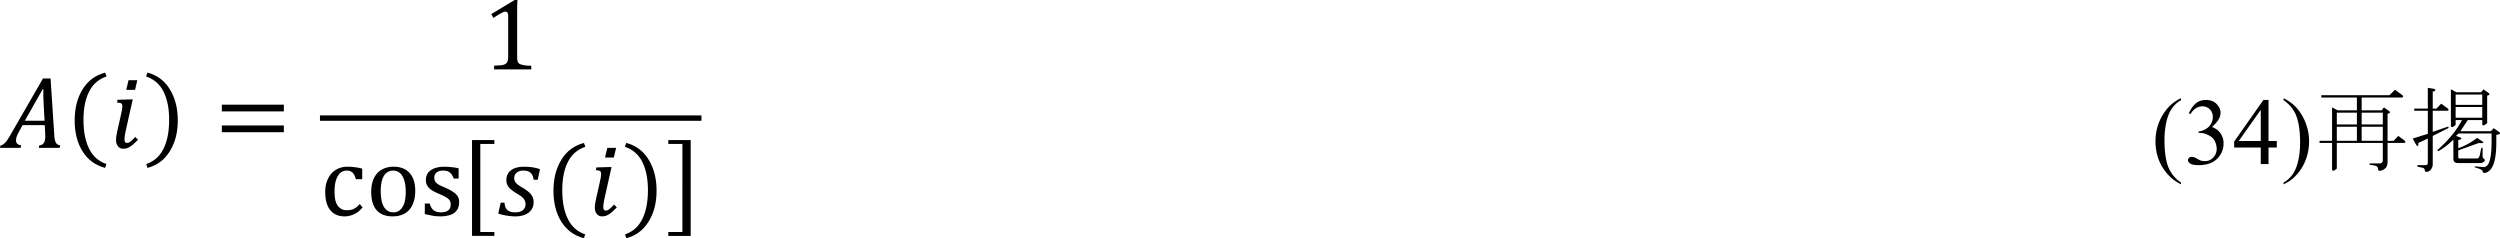 <svg xmlns="http://www.w3.org/2000/svg" xmlns:xlink="http://www.w3.org/1999/xlink" width="591.379" height="56.351" viewBox="0 0 443.534 42.263" xmlns:v="https://vecta.io/nano"><path d="M6.875 26.23l.094-.437c.352-.016.609-.156.781-.406.188-.25.281-.672.281-1.281L8 23.355l-.062-1.156H4l-.469.875A7.88 7.88 0 0 0 3 24.136c-.109.297-.156.555-.156.781 0 .484.297.773.906.875l-.094.438H0l.094-.437c.188-.016.359-.094.531-.219a3.08 3.08 0 0 0 .531-.531c.188-.25.445-.664.781-1.25l5.688-9.875h1.344l.656 9.938c.016.484.07.859.156 1.125.078.25.188.438.313.563.141.125.344.211.594.25l-.094.438zm-2.469-4.812h3.5l-.156-2.875-.062-1.469v-1.281h-.094zm0 0"/><use xlink:href="#B"/><use xlink:href="#C"/><use xlink:href="#D"/><path d="M39.358 19.761v-1.187h11v1.188zm0 3.688v-1.187h11v1.188zm11.375-2.437zM91.749 10c0 .336.016.594.063.781a.93.93 0 0 0 .188.406c.102.109.25.188.438.25s.414.117.688.156c.289.047.664.063 1.125.063v.656h-6.594v-.656l1.406-.094c.289-.062.508-.141.656-.25.141-.102.25-.234.313-.406.078-.187.125-.484.125-.906V2.75c0-.227-.047-.391-.125-.5-.086-.125-.211-.187-.375-.187-.187 0-.461.109-.812.313-.359.188-.797.461-1.312.813l-.375-.687L91.311 0h.5c-.047.586-.062 1.375-.062 2.375zM64.26 29.919v1.875h-1.125c-.109-.391-.234-.695-.375-.906a1.2 1.2 0 0 0-.531-.469c-.187-.102-.43-.156-.719-.156-.422 0-.797.141-1.125.406-.312.273-.562.68-.75 1.219-.187.547-.281 1.211-.281 2 0 .5.031.969.094 1.406.078.422.203.773.375 1.063.188.297.414.523.688.688.289.172.641.25 1.063.25.414 0 .797-.07 1.156-.219.352-.164.719-.453 1.094-.875l.5.594c-.297.336-.555.594-.781.781a4.48 4.48 0 0 1-.75.438 4.37 4.37 0 0 1-.812.281 3.36 3.36 0 0 1-.812.094c-1.125 0-1.992-.375-2.594-1.125-.586-.75-.875-1.828-.875-3.25 0-.875.164-1.641.5-2.312.328-.687.789-1.203 1.375-1.562.602-.375 1.297-.562 2.094-.562a8.7 8.7 0 0 1 1.344.094c.414.047.828.125 1.25.25zm5.411 8.469c-1.25 0-2.203-.359-2.844-1.094-.648-.727-.969-1.812-.969-3.25 0-.977.164-1.797.5-2.469.352-.687.82-1.187 1.406-1.5.602-.328 1.281-.5 2.031-.5 1.266 0 2.227.375 2.875 1.125.664.734 1 1.781 1 3.156 0 .984-.172 1.813-.5 2.5a3.37 3.37 0 0 1-1.375 1.531c-.609.336-1.312.5-2.125.5zm-2.125-4.531c0 1.234.188 2.18.563 2.844.391.648.953.969 1.688.969.391 0 .727-.094 1-.281a2.29 2.29 0 0 0 .688-.781c.188-.328.313-.703.375-1.125.078-.437.125-.891.125-1.375 0-.875-.094-1.594-.281-2.156-.187-.578-.453-1.008-.781-1.281a1.81 1.81 0 0 0-1.156-.406c-.711 0-1.266.313-1.656.938-.375.625-.562 1.516-.562 2.656zm13.818-2.188h-.875c-.125-.352-.281-.633-.469-.844-.172-.203-.367-.352-.594-.437-.234-.078-.5-.125-.812-.125-.484 0-.867.117-1.156.344-.273.211-.406.516-.406.906 0 .273.047.5.156.688.125.172.297.336.531.5.227.148.641.344 1.25.594.602.273 1.07.523 1.406.75.328.211.594.461.781.75a1.89 1.89 0 0 1 .281 1.031c0 .484-.086.891-.25 1.219-.172.313-.398.578-.687.781a2.69 2.69 0 0 1-1.031.406 5.28 5.28 0 0 1-1.312.156 9.11 9.11 0 0 1-1.469-.125l-1.344-.281v-1.875h.875c.141.547.375.938.688 1.188.328.25.766.375 1.313.375a2.93 2.93 0 0 0 .625-.062c.203-.039.391-.109.563-.219a.99.99 0 0 0 .375-.406 1.42 1.42 0 0 0 .156-.687c0-.312-.062-.562-.187-.75s-.312-.352-.562-.5c-.25-.164-.687-.383-1.312-.656-.547-.227-.984-.445-1.312-.656a2.46 2.46 0 0 1-.75-.75c-.187-.289-.281-.633-.281-1.031 0-.5.125-.922.375-1.281.266-.352.656-.625 1.156-.812s1.078-.281 1.75-.281a10.39 10.39 0 0 1 1.125.063c.375.023.844.094 1.406.219zm6.349 10.182h-3.969v-17h3.969v.688h-2.5v15.625h2.5zm6.956-9.963c-.062-.539-.242-.945-.531-1.219-.273-.266-.711-.406-1.312-.406-.484 0-.867.125-1.156.375-.297.234-.437.547-.437.938 0 .211.031.398.094.563.078.172.234.359.469.563.227.188.578.422 1.063.688.375.234.664.438.875.625.227.188.406.375.531.563a1.99 1.99 0 0 1 .313.594c.063.211.094.461.094.75 0 .523-.148.969-.437 1.344-.273.375-.656.656-1.156.844-.484.188-1.031.281-1.656.281a8.86 8.86 0 0 1-1.437-.125 8.91 8.91 0 0 1-1.594-.375l.438-1.937h.688c.016.563.172.992.469 1.281.313.297.789.438 1.438.438.563 0 1-.125 1.313-.375.328-.25.5-.602.5-1.062 0-.266-.055-.5-.156-.687-.086-.203-.234-.391-.437-.562-.187-.187-.516-.406-.969-.656-.461-.289-.828-.547-1.094-.781a2.48 2.48 0 0 1-.562-.719c-.125-.266-.187-.57-.187-.906 0-.477.125-.891.375-1.25.25-.352.602-.625 1.063-.812.477-.187 1.031-.281 1.656-.281.563 0 1.063.031 1.5.094a6.99 6.99 0 0 1 1.375.344l-.406 1.875zm0 0"/><use xlink:href="#B" x="84.944" y="12.477"/><use xlink:href="#C" x="84.944" y="12.002"/><use xlink:href="#D" x="84.944" y="12.477"/><path d="M118.568 41.164h2.5V25.539h-2.5v-.687h3.969v17h-3.969zM56.766 21.432h67.68v-.961h-67.68zm330.178 10.959v.313c-.836-.422-1.523-.906-2.062-1.469a8.4 8.4 0 0 1-1.844-2.781 9.17 9.17 0 0 1-.625-3.375c0-1.687.414-3.227 1.25-4.625.828-1.414 1.922-2.422 3.281-3.031v.344c-.672.375-1.219.891-1.656 1.531-.437.648-.766 1.469-.969 2.469a14.73 14.73 0 0 0-.312 3.094c0 1.172.078 2.234.25 3.188.141.773.32 1.375.531 1.813a6.16 6.16 0 0 0 .813 1.313c.352.438.797.844 1.344 1.219zm1.387-12.281c.328-.75.734-1.328 1.219-1.75.477-.414 1.078-.625 1.813-.625.891 0 1.57.297 2.031.875.375.438.563.906.563 1.406 0 .813-.516 1.648-1.531 2.5.688.273 1.195.656 1.531 1.156a2.97 2.97 0 0 1 .531 1.75 3.73 3.73 0 0 1-.906 2.5c-.797.922-1.953 1.375-3.469 1.375-.75 0-1.266-.094-1.531-.281-.273-.187-.406-.383-.406-.594 0-.141.063-.281.188-.406s.281-.187.469-.187a1.61 1.61 0 0 1 .406.063c.102.023.313.125.625.313.328.172.563.273.688.313.203.047.422.063.656.063.563 0 1.039-.203 1.438-.625.414-.437.625-.945.625-1.531a3.11 3.11 0 0 0-.281-1.281c-.148-.312-.305-.539-.469-.687-.234-.227-.555-.422-.969-.594-.398-.187-.812-.281-1.25-.281h-.25v-.25c.414-.039.844-.187 1.281-.437.438-.266.75-.578.938-.937a2.45 2.45 0 0 0 .313-1.187c0-.562-.18-1.016-.531-1.375a1.81 1.81 0 0 0-1.312-.531c-.859 0-1.562.461-2.125 1.375zm15.604 4.906v1.156h-1.469v2.938h-1.375v-2.937h-4.719V25.11l5.188-7.375h.906v7.281zm-2.844 0v-5.531l-3.906 5.531zm4.042-7.25v-.344c.828.422 1.531.906 2.094 1.469a8.46 8.46 0 0 1 1.781 2.813 8.88 8.88 0 0 1 .656 3.344c0 1.711-.422 3.266-1.25 4.656-.836 1.391-1.93 2.391-3.281 3v-.312c.664-.375 1.219-.891 1.656-1.531.438-.648.758-1.461.969-2.437a15.64 15.64 0 0 0 .313-3.125c0-1.164-.086-2.227-.25-3.187-.148-.75-.328-1.352-.531-1.812a6.84 6.84 0 0 0-.812-1.312c-.336-.414-.781-.82-1.344-1.219zm17.607 7.594h-8.156v4.531c-.562.516-.844.539-.844.063V25.36h-2.219v-.375h2.219v-5.937l1 .531h3.406v-2.281h-6.312v-.406h12.094l.969-.969 1.25.906c.266.234.266.391 0 .469h-7.156v2.281h3.563l.375-.531.938.656c.25.234.156.391-.281.469v4.813h1.063l.844-.875 1.063.781c.25.234.25.391 0 .469h-2.969v3.344c0 .539-.148.938-.437 1.188a1.76 1.76 0 0 1-.875.406c-.25.039-.375-.078-.375-.344 0-.297-.219-.492-.656-.594l-.75-.125c-.211-.086-.211-.164 0-.25h1.656c.391 0 .594-.195.594-.594zm0-5.375h-3.75v2.094h3.75zm-8.156 2.094h3.563v-2.094h-3.562zm0 2.906h3.563v-2.5h-3.562zm4.406 0h3.75v-2.5h-3.75zm24.362-1.594c.352.273.195.453-.469.531v1.313c0 2.547-.375 4.188-1.125 4.938-.336.328-.656.5-.969.5-.234 0-.344-.109-.344-.312 0-.125-.242-.281-.719-.469l-.594-.187c-.172-.086-.148-.148.063-.187l.594.063.813.063a.9.9 0 0 0 .656-.281c.516-.516.781-1.937.781-4.25v-1.437h-5.844l-.469.438.781.281c.313.211.188.359-.375.438v1.469a12.18 12.18 0 0 0 3.344-1.844l.969.656c.313.25.094.336-.656.25l-3.656 1.313v1.188c0 .172.078.25.25.25h3.094c.203 0 .359-.187.469-.562l.25-1.25c.078-.141.164-.141.25 0v1.438c0 .172.094.328.281.469.164.125.164.273 0 .438-.187.188-.43.281-.719.281h-3.937c-.547 0-.812-.266-.812-.812v-3.344a13.12 13.12 0 0 1-2.625 2.031c-.211 0-.25-.078-.125-.25 1.914-1.703 3.344-3.453 4.281-5.25h-1.125v.844c-.562.523-.844.547-.844.063v-6.375l.969.531h4.406l.406-.531.906.656c.266.234.188.391-.25.469v4.875c-.586.523-.875.547-.875.063v-.594h-2.562l-1.312 1.969h5.406l.5-.531zm-15.031-4.125h2.406v-3.687l1.125.188c.352.234.266.391-.25.469v3.031h.656l.844-.875 1.125.813c.25.211.25.359 0 .438h-2.625v3.75l2.625-.906c.203 0 .25.086.125.25l-2.75 1.375v5a1.53 1.53 0 0 1-.469 1.125.97.97 0 0 1-.656.25c-.187 0-.281-.086-.281-.25 0-.234-.125-.391-.375-.469l-.844-.187c-.187-.086-.187-.18 0-.281h1.313c.289 0 .438-.148.438-.437v-4.281l-1.687.781c.039.625-.094.719-.406.281l-.594-1.062 2.688-.844v-4.094h-2.406zm12.063-.656v-1.844h-4.719v1.844zm-4.719 2.281h4.719v-1.906h-4.719zm0 0"/><defs ><path id="B" d="M14.809 21.255c0 2.086.328 3.797 1 5.125.664 1.352 1.688 2.258 3.063 2.719l-.219.688c-1.75-.461-3.094-1.453-4.031-2.969-.922-1.5-1.375-3.32-1.375-5.469 0-2.141.469-3.977 1.406-5.5.938-1.516 2.266-2.508 4-2.969l.25.688c-1.398.461-2.43 1.359-3.094 2.688-.672 1.313-1 2.984-1 5zm0 0"/><path id="C" d="M24.363 14.23l-.406 1.719h-1.562l.406-1.719zm-2.875 6c.141-.602.219-1.047.219-1.344 0-.266-.062-.445-.187-.531-.125-.102-.375-.156-.75-.156l.094-.5 2.156-.062h.531l-1.281 5.719c-.125.586-.187 1.023-.187 1.313 0 .25.031.43.094.531.078.109.203.156.375.156.188 0 .375-.07.563-.219.203-.141.5-.422.875-.844l.5.5c-.586.609-1.062 1.023-1.437 1.25-.359.227-.75.344-1.187.344-.398 0-.711-.148-.937-.437-.234-.289-.344-.656-.344-1.094s.078-1.008.25-1.719zm0 0"/><path id="D" d="M30.007 21.255c0-2.016-.336-3.687-1-5a5.18 5.18 0 0 0-3.094-2.687l.25-.687c1.727.461 3.047 1.453 3.969 2.969.938 1.523 1.406 3.359 1.406 5.5 0 2.148-.469 3.969-1.406 5.469-.922 1.516-2.242 2.508-3.969 2.969l-.219-.687c1.375-.461 2.391-1.367 3.063-2.719.664-1.328 1-3.039 1-5.125zm0 0"/></defs></svg>